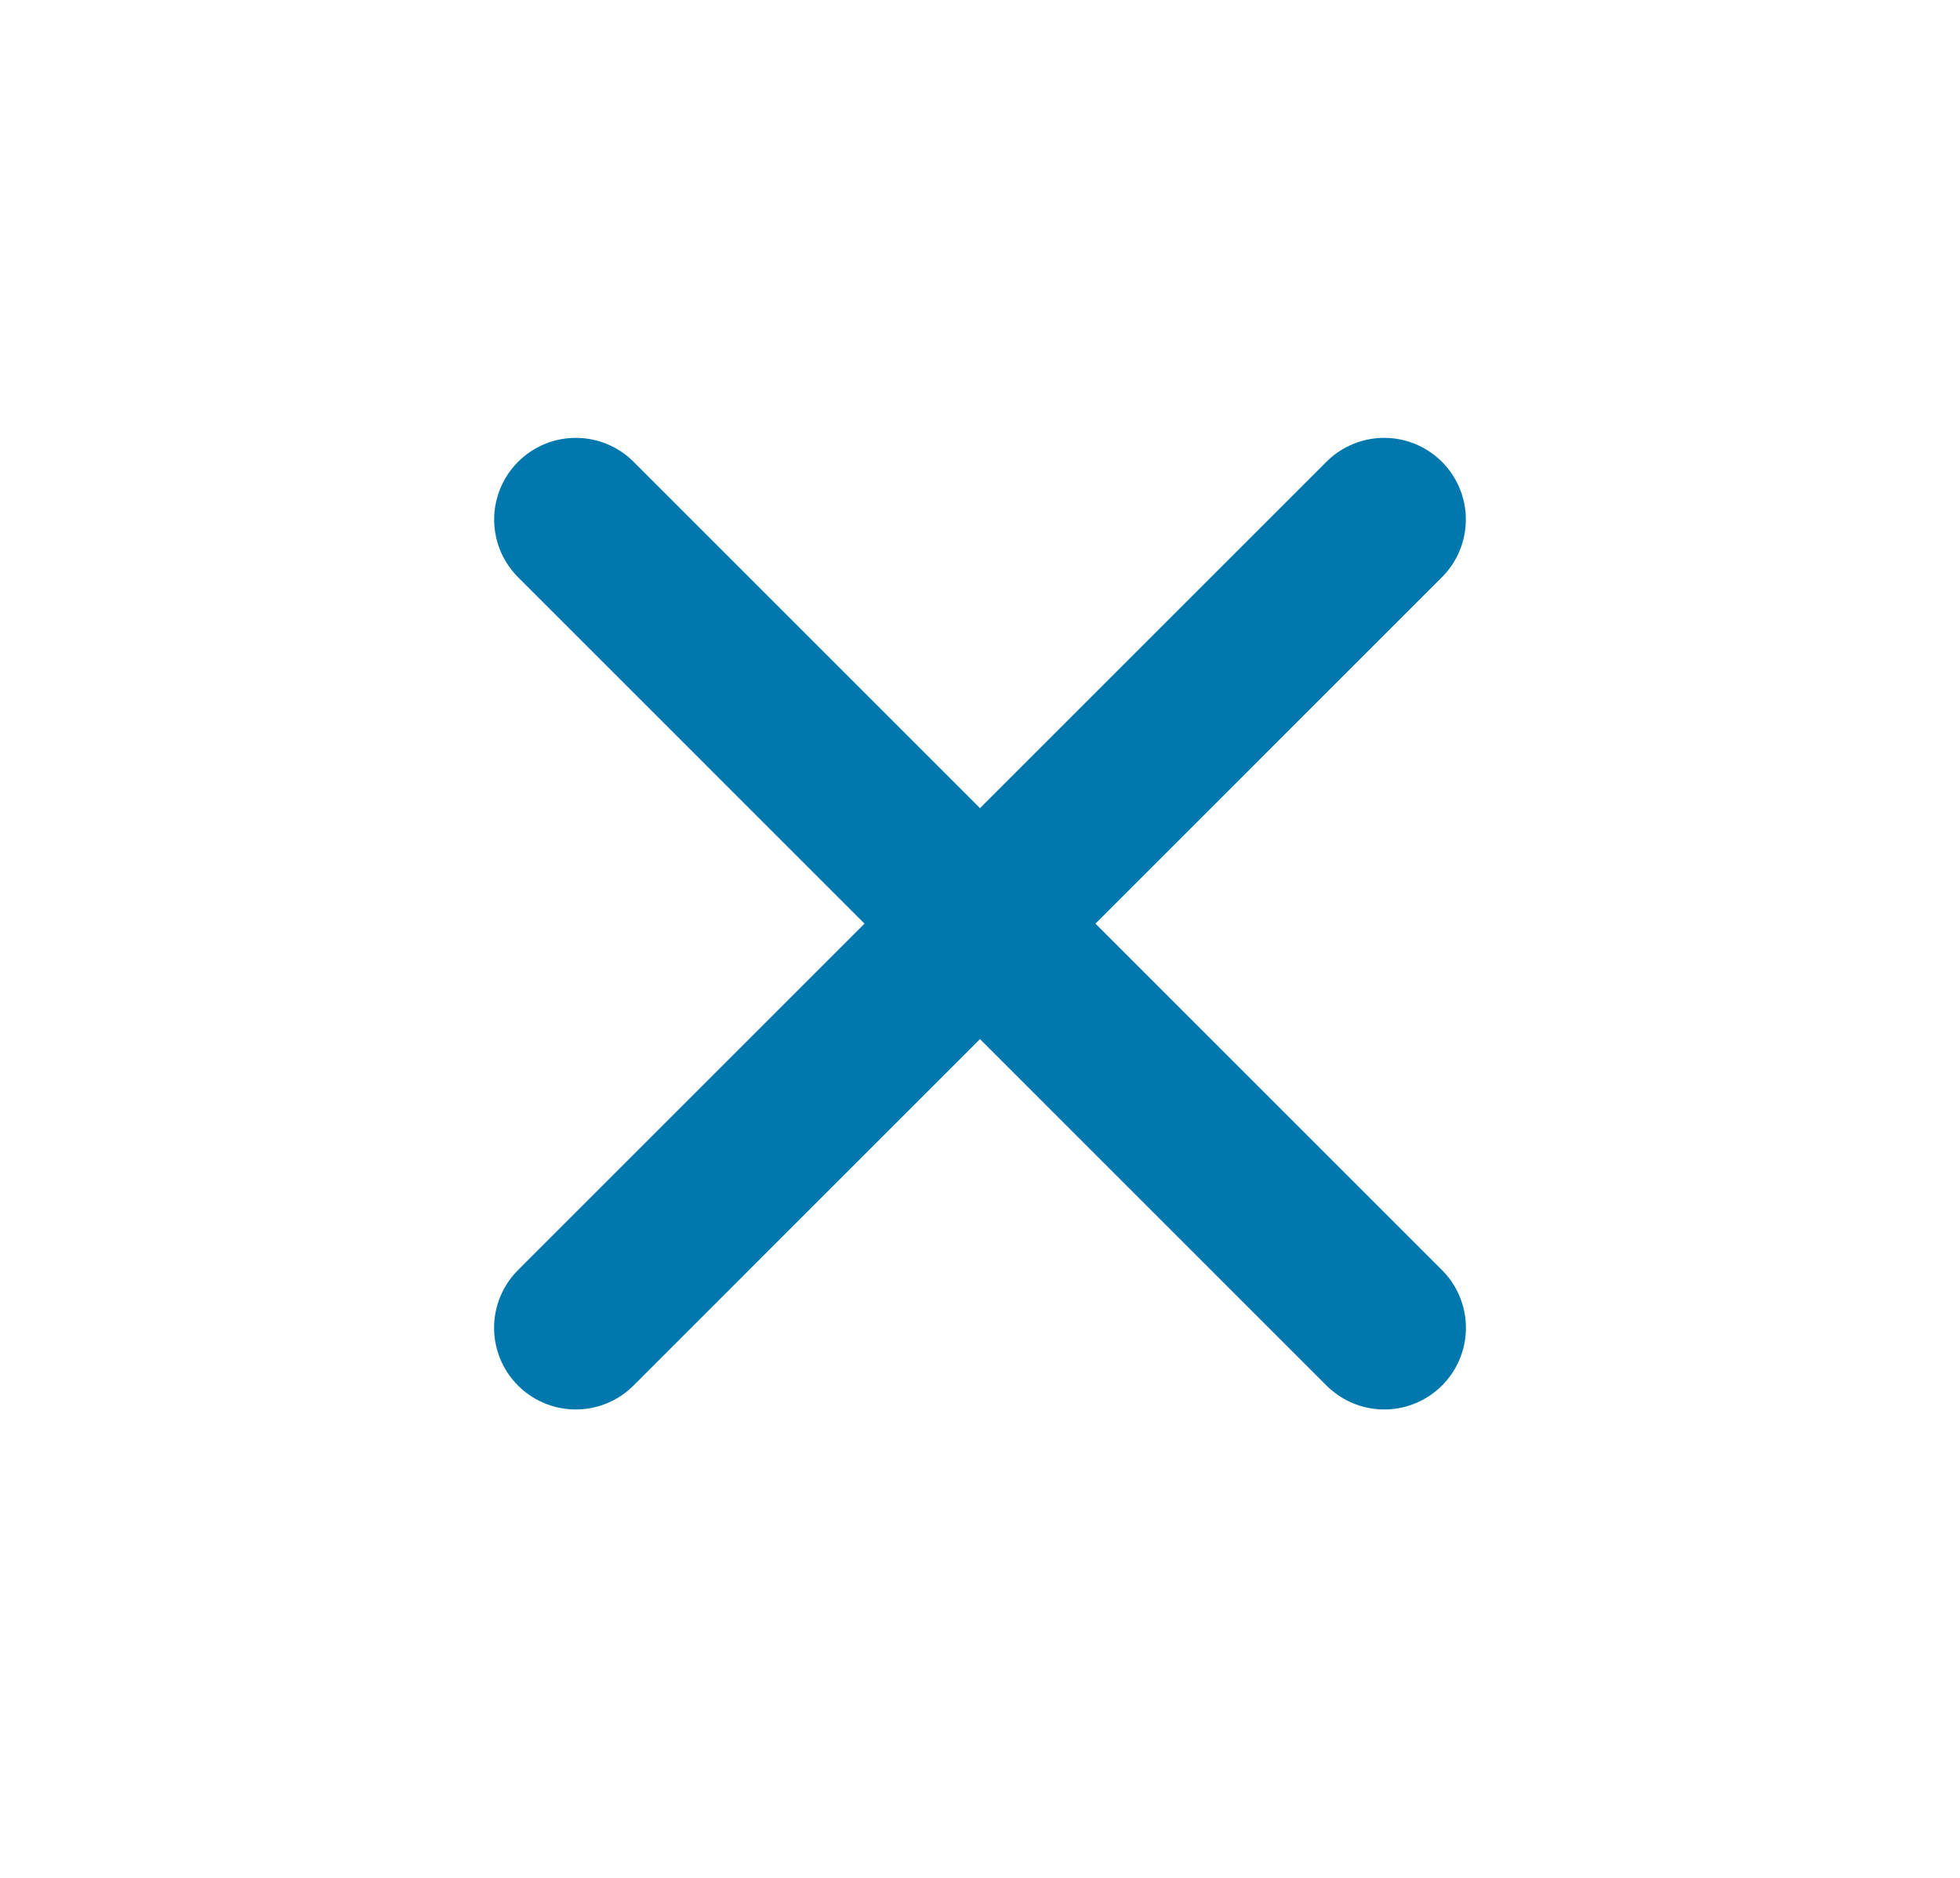 <svg width="24" height="23" viewBox="0 0 24 23" fill="none" xmlns="http://www.w3.org/2000/svg">
<line x1="16.949" y1="6.363" x2="7.05" y2="16.263" stroke="#0077AD" stroke-width="2" stroke-linecap="round"/>
<line x1="7.051" y1="6.363" x2="16.95" y2="16.263" stroke="#0077AD" stroke-width="2" stroke-linecap="round"/>
</svg>
